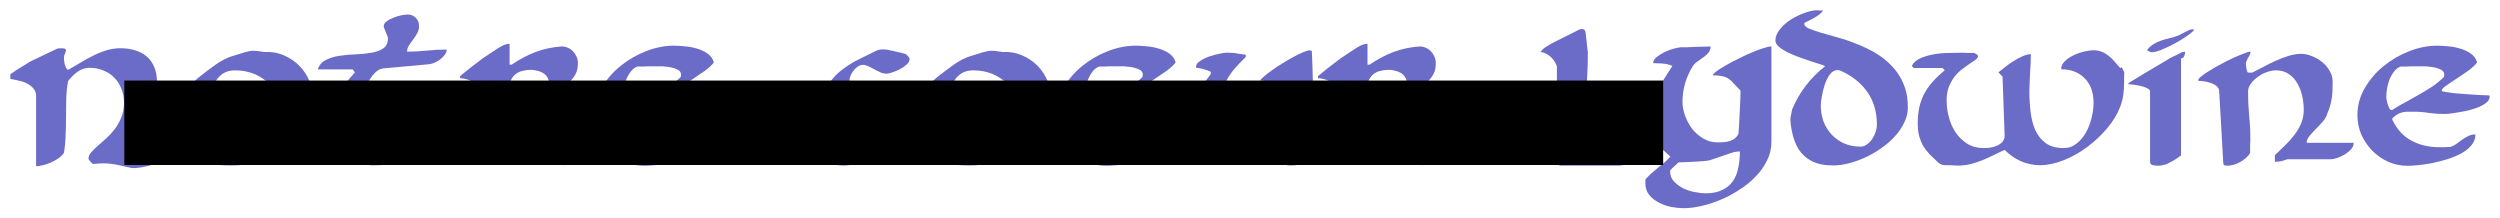 <?xml version="1.0" encoding="UTF-8"?>
<svg id="svg2" width="484.68" height="42.36" version="1.1" viewBox="0 0 454.39 39.712" xmlns="http://www.w3.org/2000/svg" xmlns:cc="http://creativecommons.org/ns#" xmlns:dc="http://purl.org/dc/elements/1.1/" xmlns:rdf="http://www.w3.org/1999/02/22-rdf-syntax-ns#">
 <g id="layer1" transform="translate(-6.682 -1008.2)" stroke-width="1px">
  <g id="text4136" fill="#6b6bc8" aria-label="Notre soeur Lydwine">
   <path id="path43" d="m23.557 1038q-0.113-0.075-0.412-0.375-0.263-0.338-0.338-0.45 0 0-0.037-0.075 0-0.075 0-0.113 0-0.525 0.45-1.05 0.487-0.562 1.2-1.2 0.75-0.637 1.575-1.387t1.538-1.688q0.75-0.975 1.2-2.138 0.487-1.163 0.487-2.625 0-1.425-0.487-2.587-0.45-1.163-1.275-1.988-0.825-0.863-1.988-1.312-1.125-0.487-2.475-0.487-1.238 0-2.212 0.713t-1.725 1.688q-0.3 1.613-0.338 3.263-0.037 1.613-0.037 3.3 0 1.613-0.075 3.263-0.037 1.613-0.3 3.225-0.338 0.525-0.975 0.975t-1.387 0.787q-0.713 0.3-1.462 0.487-0.713 0.188-1.238 0.188v-12.712q0-0.9-0.525-1.462-0.525-0.6-1.275-0.938-0.713-0.338-1.538-0.487-0.787-0.188-1.35-0.263v-0.825q0-0.038 0.338-0.263 0.338-0.263 0.825-0.562 0.487-0.3 0.975-0.6 0.525-0.338 0.863-0.525 0.263-0.225 1.05-0.6 0.825-0.412 1.725-0.825 0.9-0.45 1.725-0.825t1.125-0.525q0.075 0 0.263 0 0.225-0.037 0.3-0.037 0.15 0 0.525 0.037 0.412 0.038 0.412 0.375 0 0.038-0.075 0.225-0.037 0.15-0.113 0.338t-0.15 0.375q-0.037 0.188-0.037 0.263v0.375q0 0.075 0.037 0.375 0.037 0.263 0.113 0.6 0.113 0.3 0.225 0.6 0.15 0.263 0.375 0.375 1.125-0.637 2.25-1.312 1.163-0.713 2.325-1.275 1.163-0.6 2.4-0.975t2.587-0.375q1.387 0 2.587 0.375 1.2 0.338 2.1 1.087 0.9 0.75 1.387 1.913 0.525 1.163 0.525 2.775 0 0.9-0.188 1.913-0.15 1.012-0.45 1.988t-0.713 1.875q-0.412 0.863-0.938 1.538-0.075 0.113-0.487 0.487-0.375 0.375-0.825 0.787-0.45 0.375-0.863 0.75-0.375 0.338-0.45 0.375-0.3 0.263-0.375 0.338-0.037 0.037-0.037 0.487 0 0.075 0 0.225 0.037 0.113 0.037 0.15 0.713 0.113 1.275 0.188t1.087 0.15q0.562 0.038 1.087 0.075 0.525 0 1.163 0 0.562 0 1.05-0.113 0.525-0.15 1.012-0.3 0.487-0.188 0.975-0.3 0.525-0.15 1.05-0.15 0 1.35-0.825 2.362-0.825 0.975-2.025 1.613-1.2 0.6-2.55 0.9-1.312 0.3-2.362 0.3h-0.188q-1.2-0.263-2.025-0.45t-1.575-0.3q-0.713-0.113-1.538-0.113t-1.988 0.113z"/>
   <path id="path45" d="m39.269 1029.8q0 2.55 0.6 4.2 0.637 1.65 1.8 2.625 1.2 0.938 2.962 1.312 1.762 0.338 4.088 0.338 1.275 0 2.288-0.15 1.012-0.188 1.95-0.525t1.875-0.825q0.975-0.487 2.1-1.125 1.462-0.787 2.7-1.613 1.275-0.863 2.175-1.875 0.9-1.05 1.387-2.4 0.525-1.35 0.525-3.188 0-1.8-0.713-3.45-0.675-1.688-1.875-2.925-1.2-1.238-2.888-1.95-1.65-0.713-3.562-0.6-0.113 0-0.75-0.113-0.6-0.113-1.2-0.113t-1.65 0.3q-1.05 0.3-2.4 0.75t-2.85 1.5q-1.462 1.05-3.075 2.325-1.575 1.275-2.55 3.112-0.938 1.8-0.938 4.388zm5.362-3q0.263-1.2 0.562-2.25 0.338-1.05 0.863-1.837t1.312-1.238q0.825-0.487 2.062-0.487 3.788 0 6.412 2.663 0.675 0.675 1.05 1.425t0.6 1.575 0.3 1.688q0.113 0.863 0.188 1.762-0.15 1.312-0.713 2.288-0.525 0.975-1.312 1.613t-1.762 0.975-1.913 0.338q-1.575 0-3.112-0.713-1.538-0.75-2.737-1.875-0.6-0.562-0.975-1.275-0.338-0.713-0.525-1.5t-0.263-1.575q-0.037-0.825-0.037-1.575z"/>
   <path id="path47" d="m66.307 1030q0.525-2.587 1.8-4.65t3.075-3.975l-0.375-0.562h-6.375q0.412-1.2 1.5-1.725 1.125-0.562 2.513-0.75 1.425-0.225 2.962-0.263 1.575-0.075 2.85-0.3t2.1-0.787 0.825-1.8v-0.188l-0.75-1.875v-0.188q0-0.45 0.487-0.825 0.525-0.412 1.238-0.675 0.713-0.3 1.425-0.45 0.75-0.15 1.163-0.15 0.938 0 1.5 0.6 0.6 0.562 0.6 1.5 0 0.713-0.338 1.312t-0.75 1.163q-0.412 0.525-0.75 1.05t-0.338 1.125q1.8 0 3.562-0.188 1.8-0.188 3.638-0.188 0 0.525-0.375 0.975-0.338 0.45-0.825 0.825t-1.05 0.6-0.938 0.263l-8.25 0.75q-0.9 0.075-1.613 0.825-0.713 0.713-1.2 1.688-0.45 0.975-0.713 2.062-0.263 1.05-0.263 1.762 0 1.762 0.6 3.225 0.637 1.425 1.725 2.513 1.125 1.05 2.587 1.65 1.5 0.562 3.225 0.562 0.787 0 1.538-0.263 0.787-0.3 1.387-0.825t0.975-1.238q0.375-0.75 0.375-1.65 0-0.525-0.188-1.163t-0.525-1.163q-0.338-0.562-0.863-0.9-0.487-0.375-1.087-0.375-0.9 0-1.988 0.637-1.05 0.6-2.55 1.125 0-1.538 0.863-2.062 0.412-0.3 0.9-0.525 0.487-0.263 1.012-0.525 1.613-0.713 3.112-1.163 1.538-0.487 2.288-0.487 0.938 0 1.613 0.45t1.087 1.125q0.45 0.675 0.637 1.538 0.225 0.825 0.225 1.613 0 1.688-0.75 3.038-0.75 1.312-1.988 2.362-1.2 1.012-2.775 1.725t-3.263 1.2q-1.65 0.45-3.3 0.675-1.65 0.188-2.962 0.188-1.087 0-2.212-0.375-1.087-0.375-2.1-1.012-0.975-0.675-1.725-1.575t-1.087-1.913q-0.075-0.225-0.188-0.637-0.075-0.45-0.225-0.938t-0.338-0.975q-0.15-0.487-0.375-0.825z"/>
   <path id="path49" d="m102.68 1029.1q1.613 0 2.7 0.938 1.087 0.9 1.762 2.288 0.675 1.35 1.012 2.925 0.375 1.575 0.525 2.888 0.037 0 0.15 0.038 0.15 0.037 0.225 0.037 1.425 0 2.7-0.863 1.312-0.9 2.175-2.1v-0.412q0-0.338 0-0.675 0.037-0.375 0.037-0.713v-0.412q0-2.812-1.312-4.838-1.275-2.025-3.975-2.888v-0.75q0.675-0.713 1.238-1.2 0.562-0.525 0.938-1.012 0.412-0.525 0.637-1.125 0.225-0.637 0.225-1.613 0-0.6-0.263-1.163t-0.675-0.975-0.975-0.637-1.125-0.188q-2.513 0.188-4.688 1.012-2.138 0.825-4.312 2.288h-0.375v-3.788q-0.525 0-1.125 0.263-0.562 0.263-1.125 0.637-0.562 0.338-1.087 0.713-0.487 0.338-0.787 0.525-0.562 0.338-1.387 0.975-0.825 0.6-1.613 1.238-0.787 0.6-1.35 1.087-0.525 0.45-0.525 0.45v0.375q0.3-0.038 0.9 0.113 0.6 0.113 1.163 0.412 0.6 0.263 1.05 0.675t0.45 0.938v12.412q0 0.075 0.225 0.263 0.225 0.15 0.637 0.825 1.5 0.3 2.25-0.3t1.312-2.025q0.6-1.425 0.863-2.587 0.263-1.2 0.15-2.438 0.6-0.9 1.5-1.238 0.9-0.375 1.875-0.375zm-3.413-4.65q0-1.05 0.3-1.725 0.338-0.675 0.863-1.087 0.562-0.412 1.238-0.562 0.713-0.188 1.5-0.188 0.525 0 1.087 0.15 0.6 0.113 1.087 0.412 0.487 0.263 0.787 0.75 0.338 0.487 0.338 1.2 0 0.075-0.037 0.225 0 0.15 0 0.15-0.075 0.113-0.3 0.375-0.188 0.263-0.45 0.562-0.225 0.263-0.45 0.487-0.188 0.188-0.3 0.225-0.412 0.3-1.2 0.713t-1.575 0.825q-0.787 0.375-1.387 0.675-0.6 0.263-0.713 0.263h-0.375q-0.15 0-0.225-0.487t-0.113-1.087-0.075-1.163q0-0.562 0-0.713z"/>
   <path id="path51" d="m114.68 1029.1q0-2.625 1.35-4.912 1.35-2.325 3.45-4.013 2.138-1.725 4.688-2.7t4.987-0.975q0.825 0 1.95 0.113 1.125 0.075 2.212 0.412 1.087 0.3 1.95 0.9t1.163 1.613q-0.487 0.675-1.538 1.462-1.05 0.75-2.138 1.462-1.087 0.675-1.913 1.275-0.825 0.562-0.825 0.863 0 0.037 0 0.113 0.037 0.037 0.037 0.075 0.938 0.188 2.1 0.338 1.163 0.113 2.325 0.188 1.2 0.075 2.288 0.15 1.087 0.037 1.913 0.075 0 0.037 0 0.113 0.037 0.037 0.037 0.075 0 0.637-0.6 1.125-0.562 0.45-1.425 0.825-0.863 0.338-1.913 0.6-1.012 0.225-1.95 0.375-0.9 0.15-1.575 0.225-0.675 0.038-0.825 0.038-1.387 0-2.737-0.188-1.35-0.225-2.737-0.225h-1.087q-0.75 0-1.387 0.225-0.637 0.188-1.425 0.938 0 0.037-0.037 0.113 0 0.037 0 0.075 0 0.037 0 0.113 0.037 0.075 0.037 0.075 1.275 2.587 3.487 3.75 2.25 1.163 4.95 1.163h0.412q0.3 0 0.6 0 0.338-0.037 0.637-0.037h0.412q0.6-0.188 1.125-0.562 0.525-0.412 1.05-0.787t1.087-0.637q0.562-0.3 1.312-0.3 0 1.087-0.713 1.95t-1.875 1.5q-1.125 0.6-2.513 1.05-1.387 0.412-2.775 0.713-1.35 0.263-2.55 0.375-1.163 0.113-1.875 0.113-1.875 0-3.525-0.713-1.65-0.75-2.925-2.025-1.238-1.275-1.988-2.925-0.713-1.688-0.713-3.562zm5.25-3.188t0.037 0.375q0.075 0.375 0.188 0.787 0.15 0.412 0.3 0.787 0.188 0.338 0.412 0.338 0.037 0 0.075 0 0.075-0.037 0.113-0.037 1.125-0.75 2.362-1.387 1.238-0.675 2.475-1.387t2.4-1.462q1.163-0.787 2.138-1.762 0-0.038 0-0.15 0.037-0.15 0.037-0.225 0-0.675-0.713-0.975-0.713-0.338-1.65-0.45-0.938-0.15-1.913-0.113-0.938 0-1.387 0h-0.45q-0.3 0-0.675 0.038-0.375 0-0.713 0h-0.412q-0.75 0.263-1.238 0.938-0.487 0.637-0.825 1.462-0.3 0.825-0.45 1.688-0.113 0.863-0.113 1.538z"/>
   <path id="path53" d="m155.44 1035.7q0-0.637 0.487-1.125 0.487-0.525 1.125-0.9t1.238-0.6q0.637-0.263 0.938-0.375 0.75 1.2 1.988 1.837 1.275 0.6 2.587 0.6 0.787 0 1.387-0.075 0.637-0.113 1.05-0.412 0.45-0.338 0.675-0.9t0.225-1.462q0-1.2-0.637-1.875t-1.65-1.05q-0.975-0.412-2.212-0.562-1.2-0.15-2.362-0.263-1.163-0.15-2.175-0.338-0.975-0.225-1.5-0.675 0-0.113-0.037-0.562 0-0.45 0-0.637 0-1.8 0.938-3.15 0.975-1.387 2.362-2.4 1.387-1.05 2.925-1.8 1.575-0.787 2.812-1.387 0.562-0.3 0.863-0.338 0.3-0.075 0.825-0.075 0.113 0 0.3 0.038 0.225 0 0.263 0 0.188 0.037 0.675 0.15 0.487 0.075 1.012 0.225 0.562 0.113 1.012 0.225 0.487 0.113 0.675 0.188 0.15 0.038 0.412 0.338 0.3 0.3 0.338 0.45 0.113 0.562-0.45 1.087-0.525 0.487-1.275 0.9-0.75 0.375-1.462 0.6t-0.938 0.225q-0.487 0-1.012-0.188-0.487-0.225-1.012-0.487-0.525-0.3-1.05-0.562t-1.05-0.375h-0.188q-0.487 0-0.938 0.3t-0.787 0.75q-0.338 0.412-0.562 0.938-0.188 0.525-0.188 0.975 0 1.163 0.863 1.613t2.175 0.637q1.312 0.15 2.812 0.225 1.5 0.038 2.812 0.412 1.312 0.375 2.175 1.275 0.863 0.863 0.863 2.625 0 1.35-0.675 2.513t-1.762 2.138q-1.087 0.938-2.475 1.688-1.35 0.713-2.775 1.2t-2.775 0.75-2.362 0.263q-0.525 0-1.312-0.113-0.75-0.15-1.462-0.45t-1.238-0.787q-0.487-0.487-0.487-1.238z"/>
   <path id="path55" d="m173.44 1029.8q0 2.55 0.6 4.2 0.637 1.65 1.8 2.625 1.2 0.938 2.962 1.312 1.762 0.338 4.088 0.338 1.275 0 2.288-0.15 1.012-0.188 1.95-0.525t1.875-0.825q0.975-0.487 2.1-1.125 1.462-0.787 2.7-1.613 1.275-0.863 2.175-1.875 0.9-1.05 1.387-2.4 0.525-1.35 0.525-3.188 0-1.8-0.713-3.45-0.675-1.688-1.875-2.925t-2.888-1.95q-1.65-0.713-3.562-0.6-0.113 0-0.75-0.113-0.6-0.113-1.2-0.113t-1.65 0.3-2.4 0.75-2.85 1.5q-1.462 1.05-3.075 2.325-1.575 1.275-2.55 3.112-0.938 1.8-0.938 4.388zm5.362-3q0.263-1.2 0.562-2.25 0.338-1.05 0.863-1.837t1.312-1.238q0.825-0.487 2.062-0.487 3.788 0 6.412 2.663 0.675 0.675 1.05 1.425t0.6 1.575 0.3 1.688q0.113 0.863 0.188 1.762-0.15 1.312-0.713 2.288-0.525 0.975-1.312 1.613t-1.762 0.975-1.913 0.338q-1.575 0-3.112-0.713-1.538-0.75-2.737-1.875-0.6-0.562-0.975-1.275-0.338-0.713-0.525-1.5t-0.263-1.575q-0.037-0.825-0.037-1.575z"/>
   <path id="path57" d="m198.61 1029.1q0-2.625 1.35-4.912 1.35-2.325 3.45-4.013 2.138-1.725 4.688-2.7t4.987-0.975q0.825 0 1.95 0.113 1.125 0.075 2.212 0.412 1.087 0.3 1.95 0.9t1.163 1.613q-0.487 0.675-1.538 1.462-1.05 0.75-2.138 1.462-1.087 0.675-1.913 1.275-0.825 0.562-0.825 0.863 0 0.037 0 0.113 0.037 0.037 0.037 0.075 0.938 0.188 2.1 0.338 1.163 0.113 2.325 0.188 1.2 0.075 2.288 0.15 1.087 0.037 1.913 0.075 0 0.037 0 0.113 0.037 0.037 0.037 0.075 0 0.637-0.6 1.125-0.562 0.45-1.425 0.825-0.863 0.338-1.913 0.6-1.012 0.225-1.95 0.375-0.9 0.15-1.575 0.225-0.675 0.038-0.825 0.038-1.387 0-2.737-0.188-1.35-0.225-2.737-0.225h-1.087q-0.75 0-1.387 0.225-0.637 0.188-1.425 0.938 0 0.037-0.037 0.113 0 0.037 0 0.075 0 0.037 0 0.113 0.037 0.075 0.037 0.075 1.275 2.587 3.487 3.75 2.25 1.163 4.95 1.163h0.412q0.3 0 0.6 0 0.338-0.037 0.637-0.037h0.412q0.6-0.188 1.125-0.562 0.525-0.412 1.05-0.787t1.087-0.637q0.562-0.3 1.312-0.3 0 1.087-0.713 1.95t-1.875 1.5q-1.125 0.6-2.513 1.05-1.387 0.412-2.775 0.713-1.35 0.263-2.55 0.375-1.163 0.113-1.875 0.113-1.875 0-3.525-0.713-1.65-0.75-2.925-2.025-1.238-1.275-1.988-2.925-0.713-1.688-0.713-3.562zm5.25-3.188t0.037 0.375q0.075 0.375 0.188 0.787 0.15 0.412 0.3 0.787 0.188 0.338 0.412 0.338 0.037 0 0.075 0 0.075-0.037 0.113-0.037 1.125-0.75 2.362-1.387 1.238-0.675 2.475-1.387t2.4-1.462q1.163-0.787 2.138-1.762 0-0.038 0-0.15 0.037-0.15 0.037-0.225 0-0.675-0.713-0.975-0.713-0.338-1.65-0.45-0.938-0.15-1.913-0.113-0.938 0-1.387 0h-0.45q-0.3 0-0.675 0.038-0.375 0-0.713 0h-0.412q-0.75 0.263-1.238 0.938-0.487 0.637-0.825 1.462-0.3 0.825-0.45 1.688-0.113 0.863-0.113 1.538z"/>
   <path id="path59" d="m239.29 1035.5q0.037 0 0.113 0.037 0.075 0 0.075 0 0.075 0.038 0.188 0.188 0.15 0.15 0.188 0.225 0.037 0.113 0.15 0.45t0.225 0.713q0.15 0.375 0.225 0.713 0.113 0.3 0.15 0.412 0.113 0 0.45 0.038 0.375 0 0.487 0 1.275 0 2.212-0.675 0.975-0.675 1.725-1.65v-5.4q0-0.487-0.037-1.5 0-1.05-0.037-2.325 0-1.312-0.075-2.737-0.037-1.462-0.075-2.737-0.037-1.312-0.075-2.325t-0.075-1.5q-0.037 0-0.188-0.037-0.113-0.038-0.188-0.038-0.412 0-1.2 0.338t-1.762 0.863-1.988 1.163q-1.012 0.6-1.875 1.238-0.863 0.6-1.462 1.125-0.6 0.487-0.713 0.75 1.575 0.075 2.4 0.75 0.863 0.637 1.238 1.65 0.412 1.012 0.487 2.288t0.075 2.55q0 0.225-0.037 0.562 0 0.338 0 0.675 0 0.3-0.037 0.562 0 0.225 0 0.225l-2.25 2.325q-0.037 0-0.338 0.038-0.3 0-0.75 0.037-0.412 0.038-0.637 0.038-1.5 0-2.85-0.375t-2.625-1.35q-0.637-0.487-1.012-1.087-0.338-0.6-0.525-1.275t-0.225-1.425q-0.037-0.787-0.037-1.575 0-1.5 0.3-2.7t0.863-2.212q0.6-1.05 1.425-1.988 0.863-0.975 1.913-1.988v-0.375q0-0.037-0.263-0.075t-0.637-0.075q-0.338-0.075-0.713-0.113-0.375-0.075-0.637-0.113-0.075 0-0.525 0-0.412-0.037-0.637-0.037-0.412 0-1.35 0.188t-1.913 0.525q-0.938 0.338-1.65 0.825-0.713 0.45-0.713 1.012 0 0.038 0 0.113 0.037 0.038 0.037 0.075 0.113 0 0.45 0.075 0.338 0.037 0.75 0.15 0.45 0.113 0.825 0.263 0.412 0.113 0.6 0.263 0 0 0 0.075 0.037 0.075 0.037 0.15 0 0.038-0.037 0.113 0 0.075 0 0.075l-1.125 1.538q-0.075 0.113-0.188 0.3t-0.263 0.375q-0.113 0.188-0.225 0.338-0.075 0.15-0.075 0.15-0.15 0.338-0.412 1.012-0.225 0.637-0.45 1.312t-0.412 1.238-0.225 0.675v0.225q0 0.225-0.037 0.562 0 0.3 0 0.637v0.525q0 1.613 0.45 2.962 0.487 1.35 1.35 2.325 0.9 0.975 2.175 1.538 1.312 0.525 2.962 0.525 2.513 0 4.575-0.6 2.062-0.637 4.275-1.762 0 0 0.075 0 0.075-0.037 0.113-0.037z"/>
   <path id="path61" d="m258.61 1029.1q1.613 0 2.7 0.938 1.087 0.9 1.762 2.288 0.675 1.35 1.012 2.925 0.375 1.575 0.525 2.888 0.037 0 0.15 0.038 0.15 0.037 0.225 0.037 1.425 0 2.7-0.863 1.312-0.9 2.175-2.1v-0.412q0-0.338 0-0.675 0.037-0.375 0.037-0.713v-0.412q0-2.812-1.312-4.838-1.275-2.025-3.975-2.888v-0.75q0.675-0.713 1.238-1.2 0.562-0.525 0.938-1.012 0.412-0.525 0.637-1.125 0.225-0.637 0.225-1.613 0-0.6-0.263-1.163t-0.675-0.975-0.975-0.637-1.125-0.188q-2.513 0.188-4.688 1.012-2.138 0.825-4.312 2.288h-0.375v-3.788q-0.525 0-1.125 0.263-0.562 0.263-1.125 0.637-0.562 0.338-1.087 0.713-0.487 0.338-0.787 0.525-0.562 0.338-1.387 0.975-0.825 0.6-1.613 1.238-0.787 0.6-1.35 1.087-0.525 0.45-0.525 0.45v0.375q0.3-0.038 0.9 0.113 0.6 0.113 1.163 0.412 0.6 0.263 1.05 0.675t0.45 0.938v12.412q0 0.075 0.225 0.263 0.225 0.15 0.637 0.825 1.5 0.3 2.25-0.3t1.312-2.025q0.6-1.425 0.863-2.587 0.263-1.2 0.15-2.438 0.6-0.9 1.5-1.238 0.9-0.375 1.875-0.375zm-3.413-4.65q0-1.05 0.3-1.725 0.338-0.675 0.863-1.087 0.562-0.412 1.238-0.562 0.713-0.188 1.5-0.188 0.525 0 1.087 0.15 0.6 0.113 1.087 0.412 0.487 0.263 0.787 0.75 0.338 0.487 0.338 1.2 0 0.075-0.037 0.225 0 0.15 0 0.15-0.075 0.113-0.3 0.375-0.188 0.263-0.45 0.562-0.225 0.263-0.45 0.487-0.188 0.188-0.3 0.225-0.412 0.3-1.2 0.713t-1.575 0.825q-0.787 0.375-1.387 0.675-0.6 0.263-0.713 0.263h-0.375q-0.15 0-0.225-0.487t-0.113-1.087-0.075-1.163q0-0.562 0-0.713z"/>
   <path id="path63" d="m289.28 1035.9q0 0.3 0 0.713 0 0.375 0.113 0.787 0.113 0.375 0.338 0.637t0.675 0.263h10.5q0.45 0 1.087-0.15 0.637-0.188 1.238-0.487 0.637-0.338 1.125-0.75t0.675-0.863q0.075-0.15-0.075-0.412-0.15-0.3-0.3-0.338-0.113-0.038-0.45-0.075-0.3-0.075-0.675-0.113-0.375-0.075-0.713-0.113-0.3-0.075-0.412-0.075-0.412-0.038-1.425-0.075-0.975-0.075-2.138-0.113-1.125-0.075-2.138-0.113-1.012-0.075-1.425-0.075l-0.375-0.375q0-0.075-0.037-0.637 0-0.6 0-1.35t-0.037-1.5q0-0.787 0-1.238 0-2.925 0.225-5.775 0.225-2.888 0.225-5.812v-0.188q-0.037-0.338-0.113-0.863-0.037-0.562-0.113-1.087-0.037-0.525-0.113-0.938-0.037-0.412-0.037-0.487-0.075-0.487-0.225-0.637-0.113-0.188-0.525-0.188-0.075 0-0.225 0.037-0.113 0.038-0.15 0.038l-4.5 2.25q-0.6 0.3-1.387 0.787-0.787 0.45-1.238 1.087 0.487 0 0.975 0.263 0.487 0.225 0.9 0.6t0.713 0.863q0.3 0.45 0.412 0.9 0 0.263 0 0.975 0 0.675 0 1.462 0.037 0.75 0.037 1.462t0 0.975q0 2.7-0.225 5.362-0.188 2.663-0.188 5.362z"/>
   <path id="path65" d="m305.74 1041.5q0-0.075 0-0.375 0.037-0.3 0.037-0.375 0.45-0.487 1.012-1.012 0.6-0.487 1.2-1.012 0.637-0.487 1.238-1.012t1.05-1.05q-1.012-0.9-1.688-1.575-0.637-0.713-1.05-1.425-0.375-0.713-0.525-1.575-0.15-0.9-0.15-2.175 0-1.5 0.3-2.737 0.3-1.275 0.787-2.4 0.525-1.163 1.2-2.25 0.713-1.125 1.5-2.362-0.825-0.338-1.725-0.412t-1.762-0.075q0-0.6 0.6-1.087 0.637-0.525 1.425-0.9 0.825-0.412 1.65-0.637 0.863-0.225 1.312-0.263 0.3 0 1.05 0 0.787-0.038 1.65-0.075 0.9-0.038 1.65-0.038 0.787-0.038 1.087-0.038 0 0.675-0.375 1.125t-0.9 0.825-1.05 0.75q-0.525 0.338-0.863 0.825-1.913 3.038-1.913 6.562 0 1.238 0.487 2.55t1.312 2.4q0.862 1.05 2.025 1.725t2.513 0.675q0.562 0 1.125-0.037 0.562-0.038 1.05-0.188 0.525-0.15 0.938-0.45t0.713-0.863q0.037-0.412 0.113-1.462 0.075-1.087 0.113-2.288 0.075-1.2 0.113-2.25 0.037-1.087 0.037-1.5v-0.375q-0.75-0.825-1.275-1.35-0.487-0.562-0.975-0.863t-1.125-0.412q-0.637-0.15-1.65-0.15 0-0.225 0.637-0.713t1.65-1.05q1.012-0.6 2.25-1.2 1.238-0.637 2.4-1.125 1.2-0.525 2.175-0.825 1.012-0.338 1.538-0.338v17.4q0 1.725-0.787 3.3-0.75 1.575-2.025 2.888-1.275 1.35-2.925 2.4-1.613 1.087-3.413 1.837-1.762 0.75-3.525 1.163-1.762 0.412-3.263 0.412-1.012 0-2.25-0.225-1.2-0.225-2.25-0.787-1.05-0.525-1.762-1.387t-0.713-2.138zm4.5-2.138q0 1.087 0.713 1.837t1.688 1.238q1.012 0.487 2.1 0.675 1.125 0.225 1.913 0.225 1.837 0 3.038-0.6 1.238-0.562 1.95-1.613 0.713-1.012 0.975-2.4 0.3-1.387 0.3-3-0.075 0-0.525 0.037-0.412 0.038-0.487 0.075-0.188 0.037-0.863 0.263-0.637 0.225-1.425 0.487-0.75 0.263-1.425 0.487-0.637 0.225-0.787 0.263-0.3 0.075-1.125 0.15-0.787 0.037-1.688 0.113-0.9 0.037-1.725 0.075-0.787 0.037-1.087 0.037-0.113 0.075-0.338 0.3-0.188 0.188-0.45 0.412-0.225 0.225-0.45 0.412-0.188 0.225-0.263 0.338 0 0-0.037 0.037 0 0.075 0 0.15z"/>
   <path id="path67" d="m332.11 1029.6 0.3-1.5q0.975-2.362 2.475-4.312t3.525-3.562q-0.225-0.15-0.975-0.375-0.75-0.263-1.762-0.562-1.012-0.338-2.138-0.75-1.087-0.412-2.025-0.863-0.938-0.487-1.538-1.012t-0.6-1.087q0-1.05 0.825-2.062t1.988-1.762q1.2-0.75 2.475-1.2 1.312-0.487 2.25-0.487 0.15 0 0.562 0.038 0.45 0 0.562 0-0.225 0.375-0.713 0.75-0.45 0.338-0.975 0.637t-1.012 0.525q-0.45 0.225-0.675 0.338 0 0.038-0.037 0.113 0 0.037 0 0.075 0 0.45 0.787 0.825 0.825 0.338 2.138 0.75 1.35 0.375 3.038 0.863 1.688 0.45 3.45 1.163 1.762 0.675 3.45 1.65t3 2.362q1.35 1.35 2.138 3.225 0.825 1.875 0.825 4.35 0 1.425-0.675 2.775-0.637 1.35-1.725 2.513-1.05 1.163-2.475 2.138-1.387 0.975-2.925 1.688-1.5 0.675-3 1.05-1.462 0.375-2.737 0.375-2.4 0-3.938-0.787-1.5-0.787-2.4-2.175-0.863-1.462-1.2-3.225-0.338-1.8-0.263-2.475zm5.513-2.25q0 1.538 0.487 2.925 0.525 1.35 1.462 2.362t2.25 1.613q1.35 0.6 3 0.6 0.637 0 1.2-0.412t0.938-0.975q0.412-0.6 0.637-1.275 0.225-0.713 0.225-1.275 0-3.6-1.8-6.075-1.8-2.513-4.987-3.862-0.037 0-0.188 0-0.113-0.038-0.188-0.038-0.787 0-1.387 0.787-0.562 0.787-0.938 1.875-0.338 1.05-0.525 2.138-0.188 1.05-0.188 1.613z"/>
   <path id="path69" d="m355.24 1030.8q0-1.65 0.263-3 0.3-1.35 0.9-2.513t1.538-2.212 2.212-2.1l-0.375-0.412h-5.25l-0.375-0.375q0.487-0.938 1.613-1.425 1.163-0.487 2.513-0.713t2.663-0.225q1.35-0.038 2.212-0.038h0.412q0.338 0 0.713 0.038 0.375 0 0.675 0h0.45q0.113 0 0.375 0.15 0.3 0.15 0.375 0.225 0 0 0 0.113 0.037 0.075 0.037 0.113 0 0.3-0.45 0.637-0.412 0.3-1.05 0.713-0.6 0.412-1.35 0.975t-1.387 1.35q-0.6 0.787-1.05 1.875-0.412 1.05-0.412 2.475 0 1.538 0.412 3.075t1.238 2.775q0.863 1.238 2.1 2.025 1.275 0.787 2.962 0.787 0.562 0 1.238-0.075 0.675-0.113 1.238-0.375 0.6-0.263 0.975-0.713 0.412-0.487 0.375-1.238l-0.375-10.575-0.75-0.787q0.525-0.412 1.238-0.975 0.75-0.6 1.538-1.087 0.825-0.525 1.613-0.863 0.825-0.375 1.5-0.375 0 1.312-0.113 3.112-0.113 1.762-0.15 3.675 0 1.875 0.225 3.75 0.225 1.837 0.863 3.3 0.675 1.425 1.875 2.325 1.238 0.9 3.263 0.9 1.35 0 2.362-0.825 1.05-0.825 1.725-2.062t1.012-2.663 0.338-2.663q0-2.925-1.65-4.5-1.613-1.613-4.237-1.613 0-0.825 0.675-1.462 0.675-0.675 1.613-1.087 0.938-0.45 1.913-0.675 1.012-0.225 1.65-0.225 0.825 0 1.5 0.263t1.238 0.713q0.6 0.45 1.087 1.05 0.525 0.562 1.05 1.2 0.075-0.075 0.188-0.075 0.113-0.15 0.263 0.263 0.188 0.375 0.3 0.6-0.037 0.525-0.037 0.975t0 0.863q0 1.238-0.15 2.25-0.113 0.975-0.562 2.175-0.75 1.988-2.362 3.9t-3.638 3.413-4.275 2.4-4.275 0.9q-1.8 0-3.487-0.713-1.65-0.75-2.962-2.062-1.125 0.487-2.138 1.012-1.012 0.487-2.025 0.9t-2.1 0.675-2.362 0.263q-0.15 0-0.562-0.037-0.375 0-0.787-0.037-0.412 0-0.787 0-0.375-0.038-0.487-0.038-0.075-0.037-0.375-0.15-0.3-0.15-0.375-0.225-0.9-0.825-1.613-1.538-0.713-0.75-1.2-1.538-0.45-0.825-0.713-1.762t-0.263-2.175z"/>
   <path id="path71" d="m393.53 1023.5v-0.188t0.863-0.525 2.025-1.238q1.2-0.713 2.475-1.462 1.275-0.787 2.138-1.275 0.113-0.075 0.412-0.225 0.338-0.15 0.713-0.338t0.675-0.338q0.338-0.15 0.45-0.225 0.037-0.038 0.263-0.038 0.225-0.037 0.3-0.037 0 0.338-0.15 0.75t-0.6 0.45v17.625q0 0.037-0.3 0.225-0.263 0.188-0.637 0.45-0.375 0.225-0.825 0.487-0.412 0.225-0.675 0.338-0.037 0.037-0.225 0.113-0.188 0.037-0.45 0.113-0.225 0.037-0.487 0.113-0.225 0.038-0.338 0.038h-0.412q-0.338 0-0.825-0.113-0.45-0.113-0.45-0.637v-12.75q0-0.338-0.562-0.6-0.525-0.263-1.238-0.412t-1.35-0.225-0.787-0.075zm3.375-6.188q0.562-0.713 1.2-1.087 0.637-0.412 1.35-0.637 0.713-0.263 1.462-0.412 0.787-0.188 1.613-0.487l2.25-1.125q0.037 0 0.15 0 0.15-0.038 0.225-0.038t0.188 0.038q0.15 0 0.188 0-0.338 0.487-1.387 1.2-1.012 0.713-2.212 1.35t-2.362 1.125q-1.125 0.45-1.725 0.45h-0.188q-0.075-0.038-0.375-0.15-0.3-0.15-0.375-0.225z"/>
   <path id="path73" d="m406.28 1022.9q0.338 0 0.938 0.075 0.637 0.075 1.238 0.3 0.637 0.188 1.087 0.562 0.45 0.338 0.487 0.938l0.75 13.125q0.037 0.3 0.3 0.375 0.263 0.037 0.45 0.037 0.487 0 1.087-0.15 0.637-0.188 1.2-0.487 0.562-0.338 1.05-0.75t0.787-0.9q0-0.15 0-0.525 0-0.412 0-0.863 0.037-0.45 0.037-0.863t0-0.562q0-2.1-0.225-4.162-0.188-2.062-0.188-4.162 0-0.787 0.525-1.5t1.275-1.238q0.787-0.562 1.65-0.863 0.9-0.3 1.613-0.3 1.425 0 2.4 0.713 0.975 0.675 1.538 1.725 0.6 1.05 0.863 2.325t0.263 2.438q0 1.312-0.487 2.475-0.487 1.125-1.275 2.138-0.75 0.975-1.688 1.875t-1.8 1.725v1.2q0.562 0 1.163-0.113 0.6-0.15 1.087-0.338h7.875q0.45 0 1.163-0.225 0.713-0.263 1.387-0.637 0.675-0.412 1.163-0.938 0.487-0.562 0.487-1.2h-8.55q0-0.562 0.45-1.163 0.487-0.6 1.087-1.2 0.637-0.637 1.2-1.275 0.6-0.637 0.863-1.238 0.338-0.825 0.562-1.5 0.225-0.713 0.338-1.387 0.15-0.713 0.188-1.5 0.037-0.825 0.037-1.837 0-1.087-0.562-1.988-0.525-0.938-1.387-1.613-0.825-0.675-1.837-1.05-0.975-0.412-1.913-0.412-1.125 0-2.325 0.375t-2.362 0.9-2.25 1.125q-1.087 0.562-1.988 1.012h-0.75q-0.075 0-0.15-0.188-0.075-0.225-0.15-0.525-0.037-0.3-0.075-0.6-0.037-0.338 0-0.562 0-0.038 0.113-0.263 0.113-0.225 0.225-0.487 0.15-0.263 0.263-0.45 0.113-0.225 0.15-0.3t0.037-0.225q0.037-0.15 0.037-0.225-0.338 0-1.163 0.338-0.825 0.3-1.913 0.787-1.05 0.487-2.175 1.087t-2.1 1.2q-0.938 0.562-1.538 1.05-0.6 0.45-0.6 0.675 0 0.038 0 0.113 0.037 0.037 0.037 0.075z"/>
   <path id="path75" d="m435.16 1029.1q0-2.625 1.35-4.912 1.35-2.325 3.45-4.013 2.138-1.725 4.688-2.7t4.987-0.975q0.825 0 1.95 0.113 1.125 0.075 2.212 0.412 1.087 0.3 1.95 0.9t1.163 1.613q-0.487 0.675-1.538 1.462-1.05 0.75-2.138 1.462-1.087 0.675-1.913 1.275-0.825 0.562-0.825 0.863 0 0.037 0 0.113 0.037 0.037 0.037 0.075 0.938 0.188 2.1 0.338 1.163 0.113 2.325 0.188 1.2 0.075 2.288 0.15 1.087 0.037 1.913 0.075 0 0.037 0 0.113 0.037 0.037 0.037 0.075 0 0.637-0.6 1.125-0.562 0.45-1.425 0.825-0.863 0.338-1.913 0.6-1.012 0.225-1.95 0.375-0.9 0.15-1.575 0.225-0.675 0.038-0.825 0.038-1.387 0-2.737-0.188-1.35-0.225-2.737-0.225h-1.087q-0.75 0-1.387 0.225-0.637 0.188-1.425 0.938 0 0.037-0.037 0.113 0 0.037 0 0.075 0 0.037 0 0.113 0.037 0.075 0.037 0.075 1.275 2.587 3.487 3.75 2.25 1.163 4.95 1.163h0.412q0.3 0 0.6 0 0.338-0.037 0.637-0.037h0.412q0.6-0.188 1.125-0.562 0.525-0.412 1.05-0.787t1.087-0.637q0.562-0.3 1.312-0.3 0 1.087-0.713 1.95t-1.875 1.5q-1.125 0.6-2.513 1.05-1.387 0.412-2.775 0.713-1.35 0.263-2.55 0.375-1.163 0.113-1.875 0.113-1.875 0-3.525-0.713-1.65-0.75-2.925-2.025-1.238-1.275-1.988-2.925-0.713-1.688-0.713-3.562zm5.25-3.188t0.037 0.375q0.075 0.375 0.188 0.787 0.15 0.412 0.3 0.787 0.188 0.338 0.412 0.338 0.037 0 0.075 0 0.075-0.037 0.113-0.037 1.125-0.75 2.362-1.387 1.238-0.675 2.475-1.387t2.4-1.462q1.163-0.787 2.138-1.762 0-0.038 0-0.15 0.037-0.15 0.037-0.225 0-0.675-0.713-0.975-0.713-0.338-1.65-0.45-0.938-0.15-1.913-0.113-0.938 0-1.387 0h-0.45q-0.3 0-0.675 0.038-0.375 0-0.713 0h-0.412q-0.75 0.263-1.238 0.938-0.487 0.637-0.825 1.462-0.3 0.825-0.45 1.688-0.113 0.863-0.113 1.538z"/>
  </g>
  <flowRoot id="flowRoot814" transform="matrix(.938 0 0 .938 6.682 1008.6)" fill="#000000" font-family="Arial" font-size="13.333px" letter-spacing="0px" word-spacing="0px" style="line-height:125%" xml:space="preserve"><flowRegion id="flowRegion816"><rect id="rect818" x="24.091" y="15.182" width="298.18" height="16.364"/></flowRegion><flowPara id="flowPara820"/></flowRoot>
 </g>
</svg>
